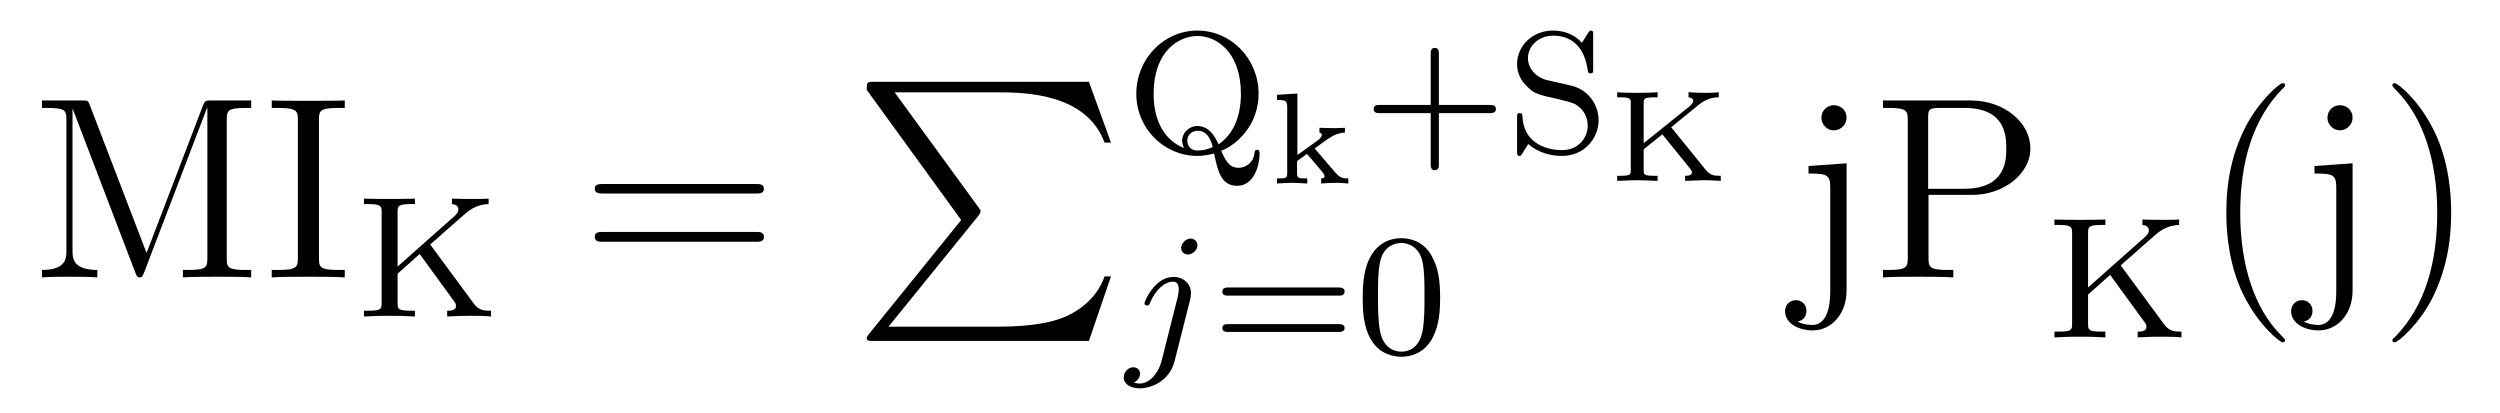 <?xml version='1.0'?>
<!-- This file was generated by dvisvgm 1.9.2 -->
<svg height='19pt' version='1.1' viewBox='0 -19 115 19' width='115pt' xmlns='http://www.w3.org/2000/svg' xmlns:xlink='http://www.w3.org/1999/xlink'>
<g id='page1'>
<g transform='matrix(1 0 0 1 -127 648)'>
<path d='M131.133 -662.16C131.055 -662.379 131.039 -662.379 130.773 -662.379H128.93V-662.035H129.164C130.023 -662.035 130.055 -661.91 130.055 -661.473V-655.473C130.055 -655.145 130.055 -654.582 128.93 -654.582V-654.238C129.227 -654.27 129.867 -654.27 130.195 -654.27C130.539 -654.27 131.164 -654.27 131.477 -654.238V-654.582C130.336 -654.582 130.336 -655.145 130.336 -655.473V-661.973H130.352L133.227 -654.457C133.273 -654.332 133.305 -654.238 133.43 -654.238C133.539 -654.238 133.555 -654.301 133.633 -654.473L136.523 -662.035H136.539V-655.145C136.539 -654.707 136.508 -654.582 135.648 -654.582H135.414V-654.238C135.68 -654.27 136.633 -654.27 136.977 -654.27C137.32 -654.27 138.273 -654.27 138.555 -654.238V-654.582H138.32C137.461 -654.582 137.43 -654.707 137.43 -655.145V-661.473C137.43 -661.91 137.461 -662.035 138.32 -662.035H138.555V-662.379H136.711C136.445 -662.379 136.43 -662.363 136.336 -662.145L133.742 -655.363L131.133 -662.16ZM141.672 -661.473C141.672 -661.91 141.703 -662.035 142.594 -662.035H142.859V-662.379C142.578 -662.363 141.547 -662.363 141.188 -662.363C140.828 -662.363 139.797 -662.363 139.5 -662.379V-662.035H139.766C140.656 -662.035 140.703 -661.91 140.703 -661.473V-655.145C140.703 -654.707 140.656 -654.582 139.766 -654.582H139.5V-654.238C139.797 -654.27 140.813 -654.27 141.172 -654.27C141.531 -654.27 142.578 -654.27 142.859 -654.238V-654.582H142.594C141.703 -654.582 141.672 -654.707 141.672 -655.145V-661.473ZM143.277 -654.238' fill-rule='evenodd'/>
<path d='M146.789 -655.754L148.352 -657.129C148.867 -657.598 149.289 -657.598 149.477 -657.613V-657.863C149.164 -657.848 149.148 -657.848 148.742 -657.848C148.336 -657.848 148.305 -657.848 147.789 -657.863V-657.613C147.945 -657.598 148.086 -657.535 148.086 -657.363C148.086 -657.301 148.07 -657.207 147.914 -657.066L145.289 -654.738V-657.223C145.289 -657.519 145.305 -657.613 145.914 -657.613H146.086V-657.863C145.414 -657.848 145.398 -657.848 144.914 -657.848C144.445 -657.848 144.43 -657.848 143.742 -657.863V-657.613H143.93C144.539 -657.613 144.555 -657.519 144.555 -657.223V-653.082C144.555 -652.785 144.539 -652.707 143.93 -652.707H143.742V-652.441C144.43 -652.473 144.445 -652.473 144.914 -652.473C145.398 -652.473 145.414 -652.473 146.086 -652.441V-652.707H145.914C145.305 -652.707 145.289 -652.785 145.289 -653.082V-654.41L146.305 -655.316L147.852 -653.191C147.93 -653.098 147.977 -653.019 147.977 -652.926C147.977 -652.707 147.711 -652.707 147.57 -652.707V-652.441C148.242 -652.473 148.258 -652.473 148.648 -652.473C148.867 -652.473 149.305 -652.473 149.586 -652.441V-652.707C149.305 -652.707 149.039 -652.707 148.805 -653.019L146.789 -655.754ZM149.996 -652.441' fill-rule='evenodd'/>
<path d='M161.766 -658.098C161.937 -658.098 162.141 -658.098 162.141 -658.316C162.141 -658.535 161.937 -658.535 161.766 -658.535H154.75C154.578 -658.535 154.359 -658.535 154.359 -658.332C154.359 -658.098 154.563 -658.098 154.75 -658.098H161.766ZM161.766 -655.879C161.937 -655.879 162.141 -655.879 162.141 -656.098C162.141 -656.332 161.937 -656.332 161.766 -656.332H154.75C154.578 -656.332 154.359 -656.332 154.359 -656.113C154.359 -655.879 154.563 -655.879 154.75 -655.879H161.766ZM162.836 -654.238' fill-rule='evenodd'/>
<path d='M171.215 -656.879L166.98 -651.645C166.887 -651.519 166.871 -651.504 166.871 -651.441C166.871 -651.316 166.98 -651.316 167.199 -651.316H177.09L178.105 -654.285H177.809C177.512 -653.394 176.715 -652.66 175.699 -652.316C175.512 -652.254 174.684 -651.973 172.934 -651.973H167.871L172.012 -657.082C172.09 -657.191 172.105 -657.223 172.105 -657.285C172.105 -657.332 172.105 -657.332 172.027 -657.441L168.152 -662.754H172.871C174.231 -662.754 176.98 -662.676 177.809 -660.441H178.105L177.09 -663.238H167.199C166.871 -663.238 166.871 -663.223 166.871 -662.863L171.215 -656.879ZM178.797 -663.238' fill-rule='evenodd'/>
<path d='M183.176 -660.063C183.91 -660.344 184.895 -661.266 184.895 -662.688C184.895 -664.297 183.629 -665.594 182.082 -665.594C180.519 -665.594 179.27 -664.281 179.27 -662.688C179.27 -661.094 180.535 -659.828 182.082 -659.828C182.332 -659.828 182.613 -659.875 182.848 -659.937C183.02 -659.141 183.16 -658.453 183.91 -658.453C184.723 -658.453 184.941 -659.469 184.941 -659.922C184.941 -660 184.941 -660.109 184.832 -660.109C184.723 -660.109 184.723 -660.031 184.707 -659.969C184.66 -659.484 184.269 -659.281 183.973 -659.281C183.629 -659.281 183.426 -659.469 183.176 -660.063ZM181.473 -660.187C180.629 -660.516 180.066 -661.359 180.066 -662.688C180.066 -664.609 181.191 -665.344 182.082 -665.344C182.988 -665.344 184.082 -664.578 184.082 -662.688C184.082 -661.703 183.77 -660.844 183.051 -660.359C182.738 -661.094 182.348 -661.203 182.082 -661.203C181.691 -661.203 181.379 -660.891 181.379 -660.531C181.379 -660.375 181.441 -660.25 181.473 -660.187ZM182.785 -660.234C182.52 -660.109 182.285 -660.078 182.082 -660.078C181.676 -660.078 181.613 -660.422 181.613 -660.531C181.613 -660.75 181.785 -660.984 182.098 -660.984C182.473 -660.984 182.676 -660.687 182.785 -660.234ZM185.398 -660' fill-rule='evenodd'/>
<path d='M187.477 -660.168C188.117 -660.652 188.43 -660.887 188.867 -660.902V-661.121C188.789 -661.121 188.617 -661.105 188.43 -661.105C188.164 -661.105 187.742 -661.121 187.695 -661.121V-660.902C187.789 -660.887 187.805 -660.809 187.805 -660.793S187.789 -660.668 187.617 -660.543L186.68 -659.871V-662.699L185.742 -662.637V-662.402C186.164 -662.402 186.211 -662.355 186.211 -662.059V-659.043C186.211 -658.793 186.148 -658.793 185.742 -658.793V-658.559C185.898 -658.574 186.305 -658.59 186.445 -658.59C186.523 -658.59 186.961 -658.574 187.133 -658.559V-658.793C186.727 -658.793 186.664 -658.793 186.664 -659.043V-659.59L187.117 -659.918C187.148 -659.887 187.305 -659.715 187.789 -659.137C187.852 -659.059 187.93 -658.98 187.93 -658.887C187.93 -658.809 187.836 -658.793 187.773 -658.793V-658.559C187.898 -658.574 188.32 -658.59 188.477 -658.59C188.711 -658.59 188.977 -658.559 189.023 -658.559V-658.793C188.711 -658.793 188.633 -658.84 188.414 -659.074L187.477 -660.168ZM189.238 -658.559' fill-rule='evenodd'/>
<path d='M193.188 -661.797H195.516C195.625 -661.797 195.812 -661.797 195.812 -661.984C195.812 -662.172 195.625 -662.172 195.516 -662.172H193.188V-664.516C193.188 -664.625 193.188 -664.797 193 -664.797C192.812 -664.797 192.812 -664.625 192.812 -664.516V-662.172H190.469C190.359 -662.172 190.188 -662.172 190.188 -661.984C190.188 -661.797 190.359 -661.797 190.469 -661.797H192.812V-659.453C192.812 -659.344 192.812 -659.172 193 -659.172C193.188 -659.172 193.188 -659.344 193.188 -659.453V-661.797ZM198.175 -663.312C197.66 -663.438 197.285 -663.844 197.285 -664.328C197.285 -664.859 197.754 -665.359 198.442 -665.359C199.817 -665.359 199.988 -664.062 200.035 -663.766C200.051 -663.672 200.066 -663.625 200.16 -663.625C200.285 -663.625 200.285 -663.672 200.285 -663.828V-665.391C200.285 -665.516 200.285 -665.594 200.191 -665.594C200.129 -665.594 200.113 -665.578 200.051 -665.484L199.77 -665.031C199.379 -665.469 198.863 -665.594 198.426 -665.594C197.489 -665.594 196.786 -664.875 196.786 -664.062C196.786 -663.469 197.129 -663.125 197.285 -662.984C197.567 -662.688 197.832 -662.625 198.691 -662.437C199.363 -662.266 199.488 -662.25 199.754 -661.969C199.832 -661.891 200.035 -661.609 200.035 -661.219C200.035 -660.672 199.613 -660.094 198.863 -660.094C197.988 -660.094 197.082 -660.516 197.035 -661.625C197.02 -661.75 197.02 -661.797 196.91 -661.797C196.786 -661.797 196.786 -661.734 196.786 -661.594V-660.047C196.786 -659.906 196.786 -659.828 196.895 -659.828C196.957 -659.828 196.957 -659.844 197.02 -659.922C197.051 -659.969 197.082 -660.047 197.3 -660.375C197.801 -659.937 198.395 -659.828 198.863 -659.828C199.864 -659.828 200.536 -660.625 200.536 -661.469C200.536 -662.156 200.082 -662.875 199.27 -663.063L198.175 -663.312ZM200.996 -660' fill-rule='evenodd'/>
<path d='M203.875 -661.148L205.141 -662.18C205.547 -662.508 205.907 -662.523 206.063 -662.523V-662.758C205.969 -662.742 205.75 -662.727 205.516 -662.727C205.266 -662.727 204.797 -662.742 204.672 -662.758V-662.523C204.766 -662.523 204.89 -662.477 204.89 -662.352C204.89 -662.258 204.797 -662.195 204.766 -662.148L202.609 -660.414V-662.242C202.609 -662.445 202.609 -662.523 203.094 -662.523H203.25V-662.758C203.156 -662.742 202.562 -662.727 202.313 -662.727C202.062 -662.727 201.485 -662.742 201.391 -662.758V-662.523H201.547C202.015 -662.523 202.015 -662.445 202.015 -662.242V-659.18C202.015 -658.977 202.015 -658.914 201.547 -658.914H201.391V-658.68C201.469 -658.68 202.062 -658.711 202.313 -658.711C202.562 -658.711 203.156 -658.68 203.25 -658.68V-658.914H203.094C202.609 -658.914 202.609 -658.977 202.609 -659.18V-660.133L203.468 -660.82L204.734 -659.258C204.781 -659.195 204.828 -659.133 204.828 -659.07C204.828 -658.914 204.625 -658.914 204.516 -658.914V-658.68C204.641 -658.68 205.204 -658.711 205.422 -658.711C205.562 -658.711 205.969 -658.695 206.156 -658.68V-658.914C205.843 -658.914 205.687 -658.93 205.469 -659.18L203.875 -661.148ZM206.52 -658.68' fill-rule='evenodd'/>
<path d='M182.082 -655.715C182.082 -655.871 181.957 -656.027 181.77 -656.027C181.535 -656.027 181.332 -655.793 181.332 -655.59C181.332 -655.449 181.441 -655.293 181.644 -655.293C181.879 -655.293 182.082 -655.512 182.082 -655.715ZM180.426 -650.371C180.301 -649.887 179.91 -649.356 179.426 -649.356C179.301 -649.356 179.176 -649.402 179.16 -649.402C179.41 -649.527 179.441 -649.731 179.441 -649.809C179.441 -649.996 179.301 -650.106 179.129 -650.106C178.91 -650.106 178.691 -649.902 178.691 -649.637C178.691 -649.34 178.988 -649.137 179.441 -649.137C179.926 -649.137 180.801 -649.449 181.035 -650.402L181.754 -653.246C181.77 -653.34 181.785 -653.402 181.785 -653.512C181.785 -653.949 181.441 -654.262 180.973 -654.262C180.129 -654.262 179.645 -653.152 179.645 -653.043C179.645 -652.98 179.691 -652.949 179.769 -652.949S179.863 -652.965 179.91 -653.09C180.144 -653.637 180.551 -654.043 180.957 -654.043C181.129 -654.043 181.223 -653.934 181.223 -653.668C181.223 -653.559 181.191 -653.449 181.176 -653.34L180.426 -650.371ZM182.277 -650.762' fill-rule='evenodd'/>
<path d='M188.57 -653.402C188.68 -653.402 188.852 -653.402 188.852 -653.59C188.852 -653.777 188.648 -653.777 188.539 -653.777H183.539C183.414 -653.777 183.227 -653.777 183.227 -653.59C183.227 -653.402 183.383 -653.402 183.508 -653.402H188.57ZM188.539 -651.73C188.648 -651.73 188.852 -651.73 188.852 -651.902C188.852 -652.09 188.68 -652.09 188.57 -652.09H183.508C183.383 -652.09 183.227 -652.09 183.227 -651.902C183.227 -651.73 183.414 -651.73 183.539 -651.73H188.539ZM193.246 -653.293C193.246 -654.152 193.152 -654.668 192.887 -655.168C192.542 -655.871 191.902 -656.043 191.465 -656.043C190.465 -656.043 190.09 -655.293 189.981 -655.074C189.699 -654.496 189.684 -653.715 189.684 -653.293C189.684 -652.777 189.699 -651.965 190.09 -651.34C190.449 -650.746 191.043 -650.59 191.465 -650.59C191.84 -650.59 192.527 -650.715 192.918 -651.496C193.214 -652.074 193.246 -652.777 193.246 -653.293ZM191.465 -650.824C191.184 -650.824 190.637 -650.949 190.48 -651.777C190.387 -652.23 190.387 -652.98 190.387 -653.387C190.387 -653.934 190.387 -654.496 190.48 -654.934C190.637 -655.746 191.262 -655.824 191.465 -655.824C191.73 -655.824 192.277 -655.684 192.433 -654.965C192.527 -654.527 192.527 -653.934 192.527 -653.387C192.527 -652.918 192.527 -652.215 192.433 -651.762C192.277 -650.934 191.73 -650.824 191.465 -650.824ZM193.555 -650.762' fill-rule='evenodd'/>
<path d='M211.942 -661.582C211.942 -661.941 211.66 -662.16 211.363 -662.16C211.036 -662.16 210.785 -661.91 210.785 -661.582C210.785 -661.269 211.051 -661.004 211.348 -661.004C211.708 -661.004 211.942 -661.301 211.942 -661.582ZM210.192 -659.363V-659.019C211.082 -659.019 211.192 -658.941 211.192 -658.348V-653.582C211.192 -652.926 211.051 -652.051 210.364 -652.051C210.348 -652.051 209.972 -652.051 209.692 -652.207C210.004 -652.269 210.097 -652.504 210.097 -652.707C210.097 -652.973 209.894 -653.191 209.614 -653.191C209.316 -653.191 209.113 -652.973 209.113 -652.691C209.113 -652.113 209.754 -651.801 210.379 -651.801C211.238 -651.801 211.942 -652.551 211.942 -653.629V-659.488L210.192 -659.363ZM215.711 -658.035H217.727C219.133 -658.035 220.398 -658.973 220.398 -660.176C220.398 -661.332 219.242 -662.379 217.633 -662.379H213.617V-662.035H213.852C214.711 -662.035 214.758 -661.91 214.758 -661.473V-655.145C214.758 -654.707 214.711 -654.582 213.852 -654.582H213.617V-654.238C213.899 -654.27 214.883 -654.27 215.226 -654.27C215.586 -654.27 216.554 -654.27 216.852 -654.238V-654.582H216.617C215.758 -654.582 215.711 -654.707 215.711 -655.145V-658.035ZM215.695 -658.316V-661.551C215.695 -661.957 215.711 -662.035 216.242 -662.035H217.367C219.289 -662.035 219.289 -660.691 219.289 -660.176C219.289 -659.676 219.289 -658.316 217.351 -658.316H215.695ZM221.035 -654.238' fill-rule='evenodd'/>
<path d='M224.551 -654.793L226.114 -656.168C226.628 -656.637 227.051 -656.637 227.238 -656.652V-656.902C226.926 -656.887 226.91 -656.887 226.504 -656.887C226.098 -656.887 226.067 -656.887 225.551 -656.902V-656.652C225.707 -656.637 225.847 -656.574 225.847 -656.402C225.847 -656.34 225.832 -656.246 225.676 -656.106L223.051 -653.777V-656.262C223.051 -656.559 223.067 -656.652 223.675 -656.652H223.848V-656.902C223.176 -656.887 223.16 -656.887 222.676 -656.887C222.208 -656.887 222.192 -656.887 221.504 -656.902V-656.652H221.692C222.301 -656.652 222.317 -656.559 222.317 -656.262V-652.121C222.317 -651.824 222.301 -651.746 221.692 -651.746H221.504V-651.48C222.192 -651.512 222.208 -651.512 222.676 -651.512C223.16 -651.512 223.176 -651.512 223.848 -651.48V-651.746H223.675C223.067 -651.746 223.051 -651.824 223.051 -652.121V-653.449L224.066 -654.355L225.613 -652.23C225.691 -652.137 225.738 -652.059 225.738 -651.965C225.738 -651.746 225.473 -651.746 225.332 -651.746V-651.48C226.004 -651.512 226.02 -651.512 226.41 -651.512C226.628 -651.512 227.066 -651.512 227.347 -651.48V-651.746C227.066 -651.746 226.801 -651.746 226.566 -652.059L224.551 -654.793ZM227.758 -651.48' fill-rule='evenodd'/>
<path d='M232.114 -651.348C232.114 -651.379 232.114 -651.395 231.91 -651.598C230.723 -652.801 230.051 -654.77 230.051 -657.207C230.051 -659.52 230.614 -661.504 231.989 -662.91C232.114 -663.02 232.114 -663.051 232.114 -663.082C232.114 -663.16 232.051 -663.176 232.004 -663.176C231.847 -663.176 230.879 -662.316 230.285 -661.145C229.675 -659.941 229.41 -658.676 229.41 -657.207C229.41 -656.145 229.566 -654.723 230.191 -653.457C230.894 -652.02 231.878 -651.254 232.004 -651.254C232.051 -651.254 232.114 -651.27 232.114 -651.348ZM235.219 -661.582C235.219 -661.941 234.937 -662.16 234.641 -662.16C234.312 -662.16 234.062 -661.91 234.062 -661.582C234.062 -661.269 234.328 -661.004 234.625 -661.004C234.984 -661.004 235.219 -661.301 235.219 -661.582ZM233.468 -659.363V-659.019C234.359 -659.019 234.469 -658.941 234.469 -658.348V-653.582C234.469 -652.926 234.328 -652.051 233.641 -652.051C233.626 -652.051 233.25 -652.051 232.969 -652.207C233.281 -652.269 233.375 -652.504 233.375 -652.707C233.375 -652.973 233.172 -653.191 232.891 -653.191C232.594 -653.191 232.391 -652.973 232.391 -652.691C232.391 -652.113 233.032 -651.801 233.657 -651.801C234.516 -651.801 235.219 -652.551 235.219 -653.629V-659.488L233.468 -659.363ZM239.754 -657.207C239.754 -658.113 239.645 -659.598 238.973 -660.973C238.27 -662.41 237.286 -663.176 237.16 -663.176C237.113 -663.176 237.05 -663.16 237.05 -663.082C237.05 -663.051 237.05 -663.02 237.254 -662.816C238.441 -661.613 239.113 -659.645 239.113 -657.223C239.113 -654.91 238.55 -652.91 237.175 -651.504C237.05 -651.395 237.05 -651.379 237.05 -651.348C237.05 -651.27 237.113 -651.254 237.16 -651.254C237.317 -651.254 238.285 -652.098 238.879 -653.27C239.489 -654.488 239.754 -655.77 239.754 -657.207ZM240.953 -654.238' fill-rule='evenodd'/>
</g>
</g>
</svg>
